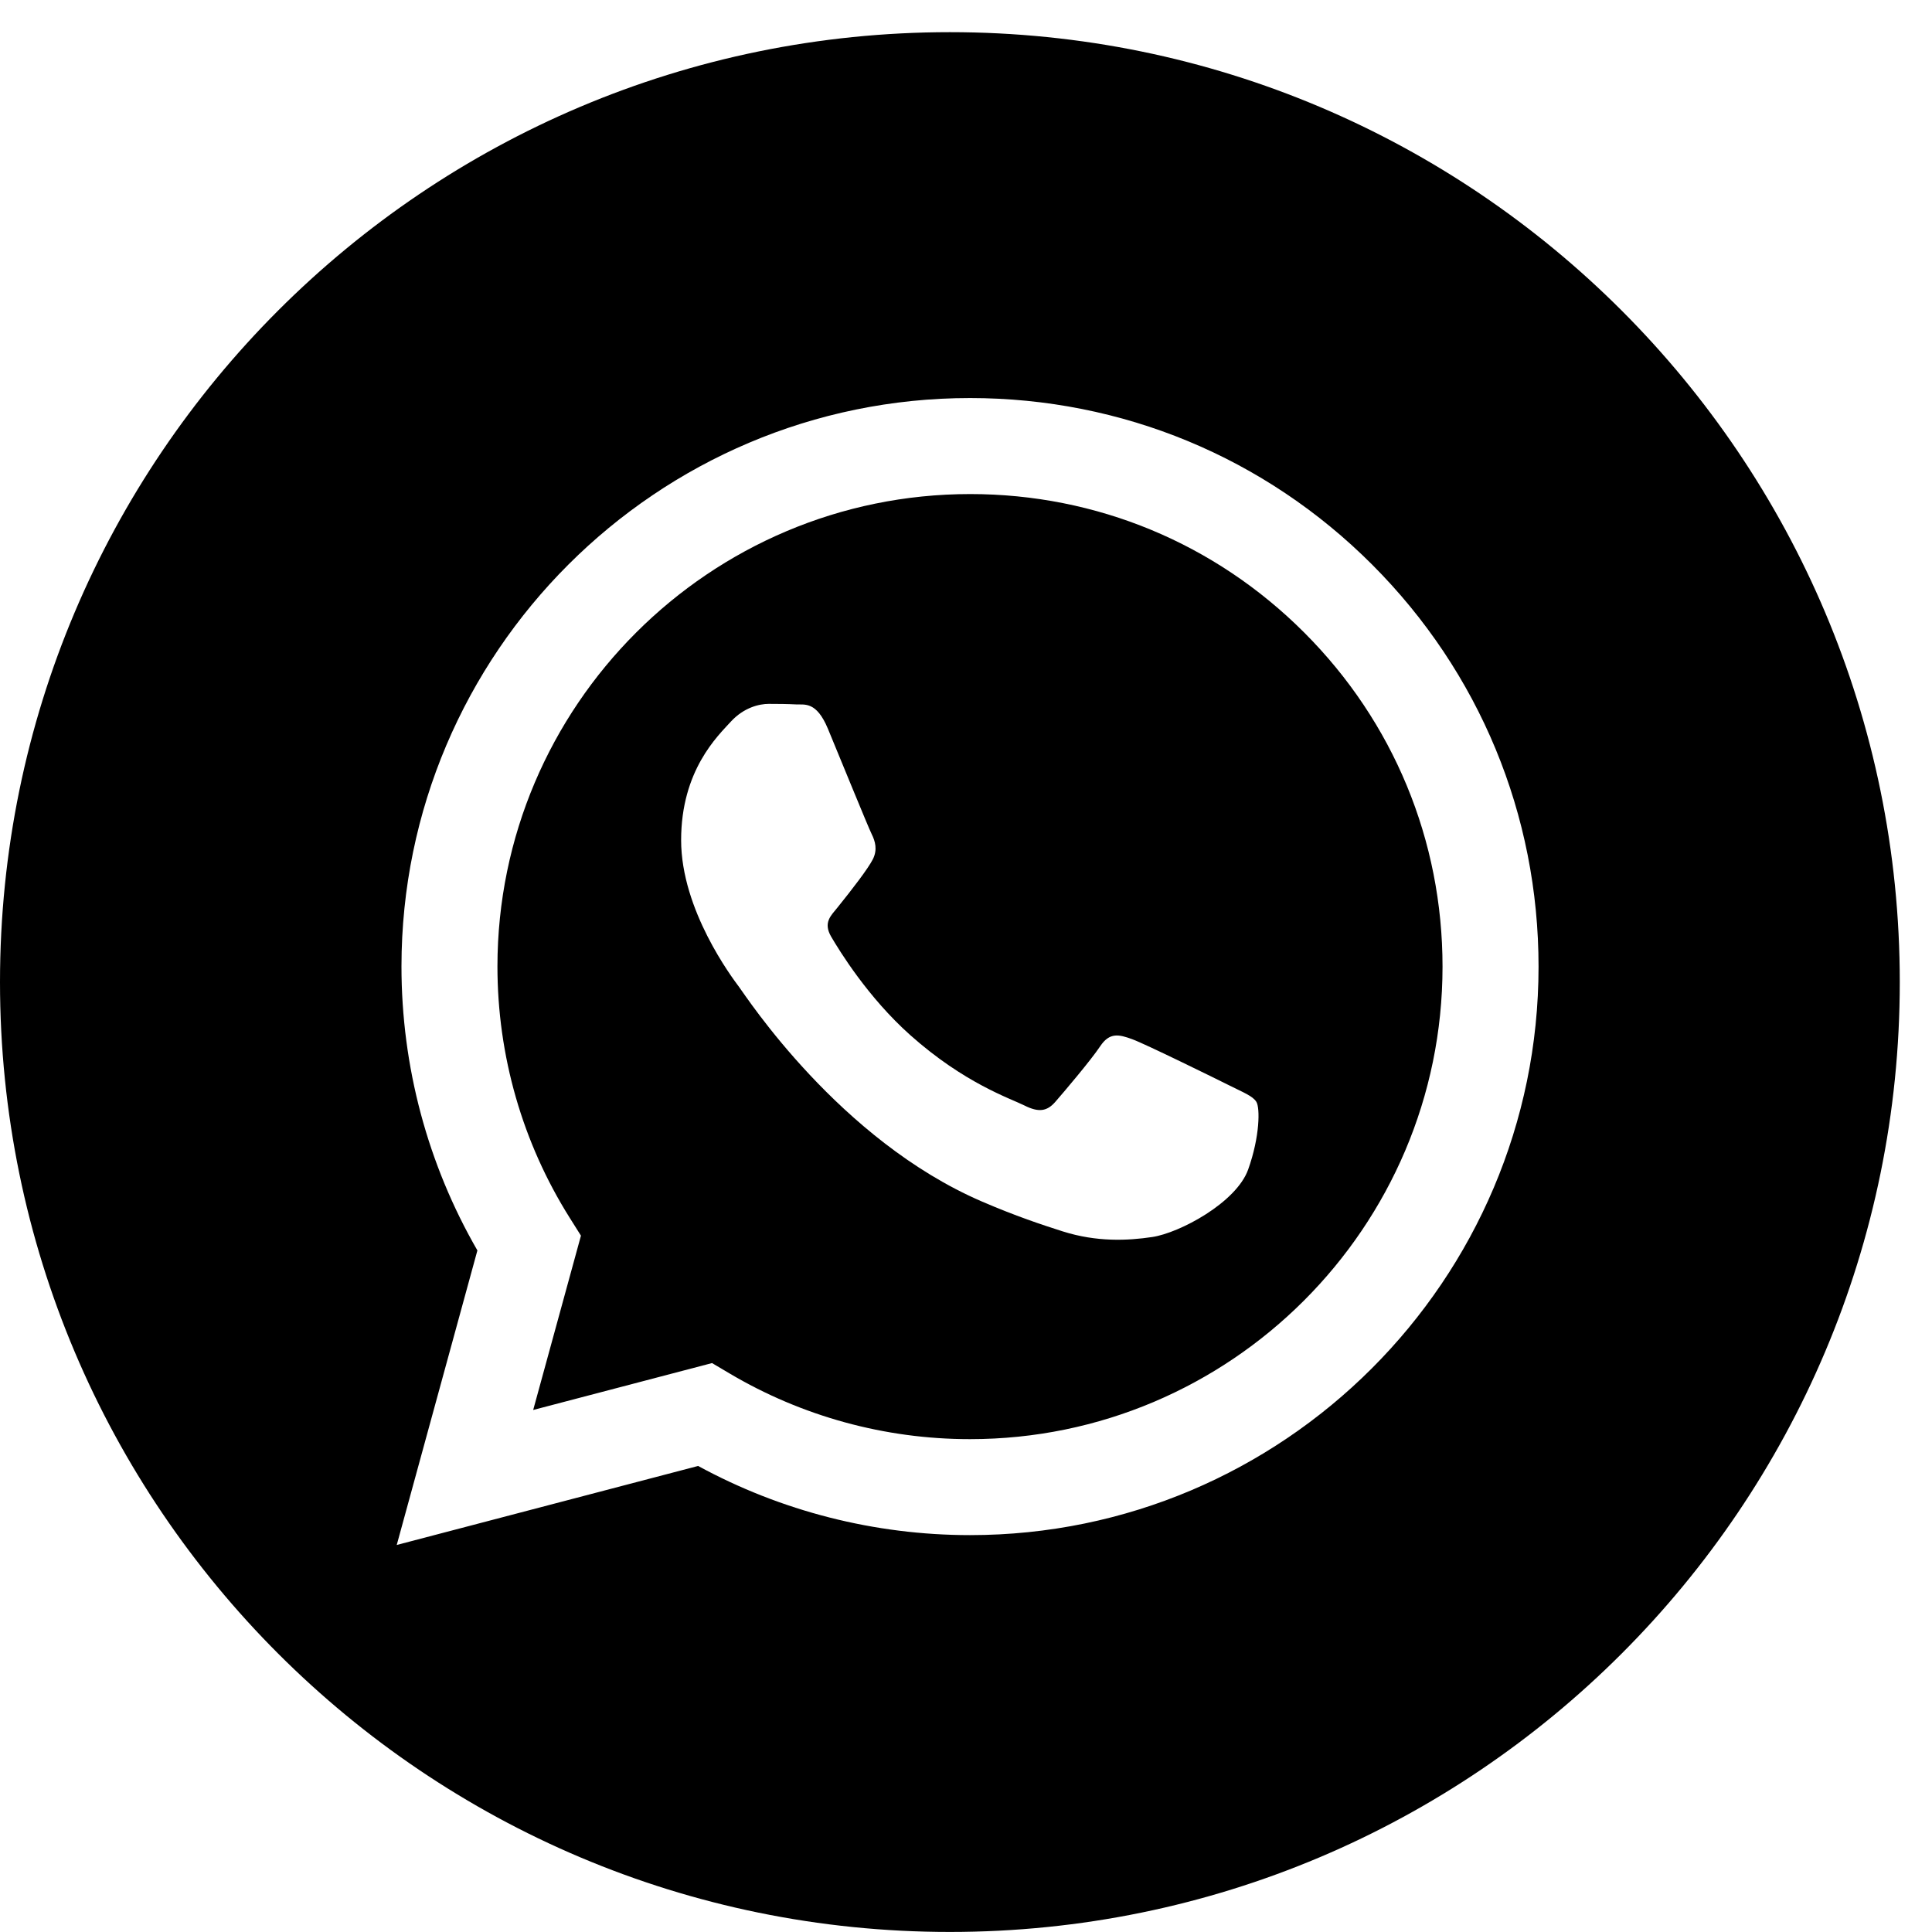 <svg width="40" height="40" viewBox="0 0 40 40" fill="none" xmlns="http://www.w3.org/2000/svg">
<path d="M19.667 0.666C8.807 0.666 0 9.473 0 20.333C0 31.193 8.807 39.999 19.667 39.999C30.527 39.999 39.333 31.193 39.333 20.333C39.333 9.473 30.527 0.666 19.667 0.666ZM20.084 31.783C20.083 31.783 20.084 31.783 20.084 31.783H20.079C18.109 31.782 16.173 31.288 14.454 30.351L8.214 31.987L9.884 25.889C8.854 24.105 8.312 22.081 8.312 20.007C8.315 13.519 13.596 8.241 20.084 8.241C23.232 8.242 26.188 9.467 28.41 11.691C30.632 13.916 31.855 16.872 31.854 20.016C31.852 26.504 26.57 31.783 20.084 31.783Z" fill="black"/>
<path d="M20.087 10.229C14.691 10.229 10.302 14.616 10.299 20.008C10.299 21.856 10.816 23.656 11.795 25.213L12.028 25.583L11.039 29.192L14.742 28.221L15.1 28.433C16.602 29.324 18.323 29.796 20.079 29.796H20.083C25.475 29.796 29.864 25.409 29.866 20.016C29.867 17.402 28.851 14.945 27.003 13.097C25.156 11.248 22.7 10.229 20.087 10.229ZM25.842 24.213C25.596 24.9 24.422 25.526 23.857 25.611C23.35 25.687 22.709 25.718 22.004 25.495C21.577 25.359 21.029 25.178 20.327 24.875C17.377 23.602 15.45 20.632 15.303 20.436C15.156 20.239 14.102 18.841 14.102 17.394C14.102 15.947 14.862 15.236 15.131 14.941C15.401 14.647 15.72 14.573 15.916 14.573C16.112 14.573 16.308 14.575 16.479 14.584C16.66 14.593 16.902 14.515 17.141 15.088C17.386 15.677 17.974 17.124 18.048 17.271C18.121 17.419 18.17 17.59 18.073 17.787C17.974 17.983 17.648 18.406 17.337 18.792C17.207 18.954 17.037 19.098 17.208 19.392C17.38 19.686 17.97 20.649 18.844 21.429C19.968 22.431 20.916 22.741 21.21 22.888C21.503 23.035 21.675 23.011 21.847 22.815C22.018 22.619 22.582 21.956 22.778 21.662C22.974 21.367 23.17 21.417 23.44 21.515C23.709 21.613 25.155 22.324 25.449 22.471C25.743 22.619 25.939 22.692 26.013 22.815C26.087 22.938 26.087 23.526 25.842 24.213Z" fill="black"/>
</svg>
